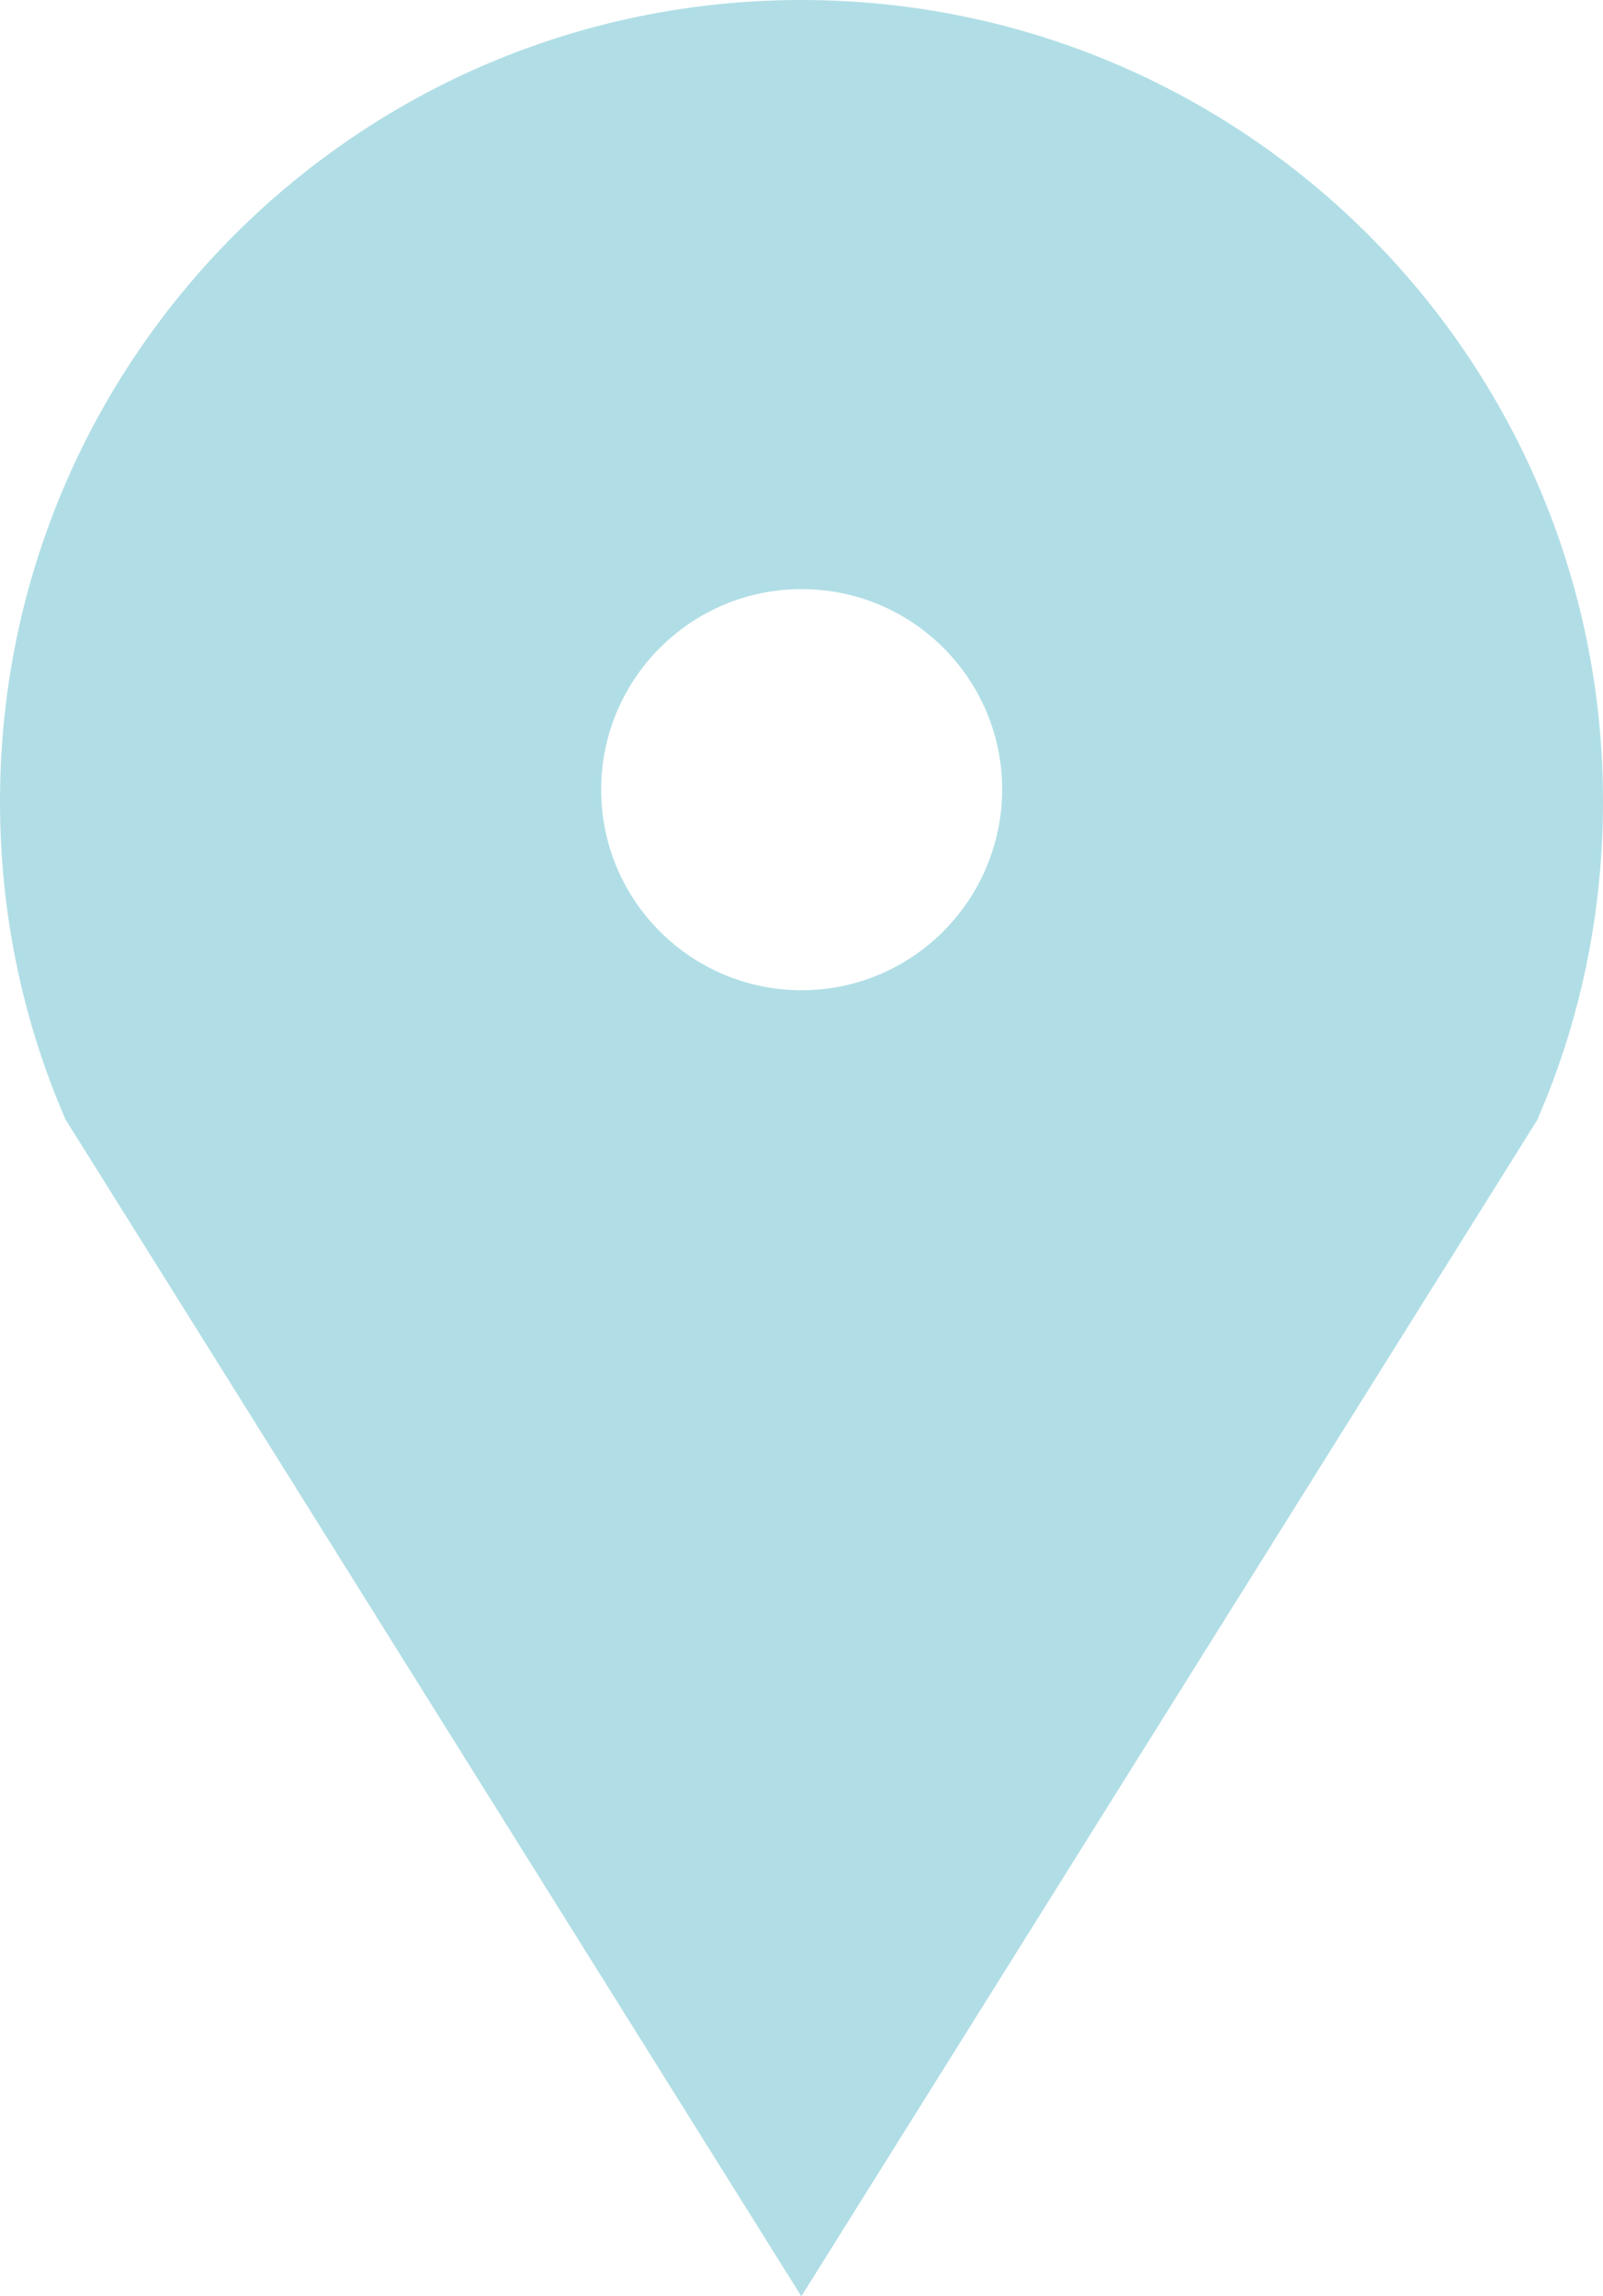 <?xml version="1.0" encoding="utf-8"?>
<!-- Generator: Adobe Illustrator 24.2.3, SVG Export Plug-In . SVG Version: 6.00 Build 0)  -->
<svg version="1.1" id="Layer_1" xmlns="http://www.w3.org/2000/svg" xmlns:xlink="http://www.w3.org/1999/xlink" x="0px" y="0px"
	 viewBox="0 0 474.1 679" style="enable-background:new 0 0 474.1 679;" xml:space="preserve">
<style type="text/css">
	.st0{fill:#B1DEE6;}
</style>
<path class="st0" d="M474.1,237C474.1,106.1,368,0,237,0S0,106.1,0,237c0,33.3,6.8,64.9,19.2,93.6h-0.1l0.2,0.3l37.8,60.4L237,679
	l179.9-287.5l37.8-60.4l0.2-0.3h-0.1C467.3,302,474.1,270.3,474.1,237z M237.1,292.8c-32.7,0-59.3-26.5-59.3-59.3
	c0-32.7,26.5-59.3,59.3-59.3c32.7,0,59.3,26.5,59.3,59.3C296.3,266.2,269.8,292.8,237.1,292.8z"/>
</svg>
